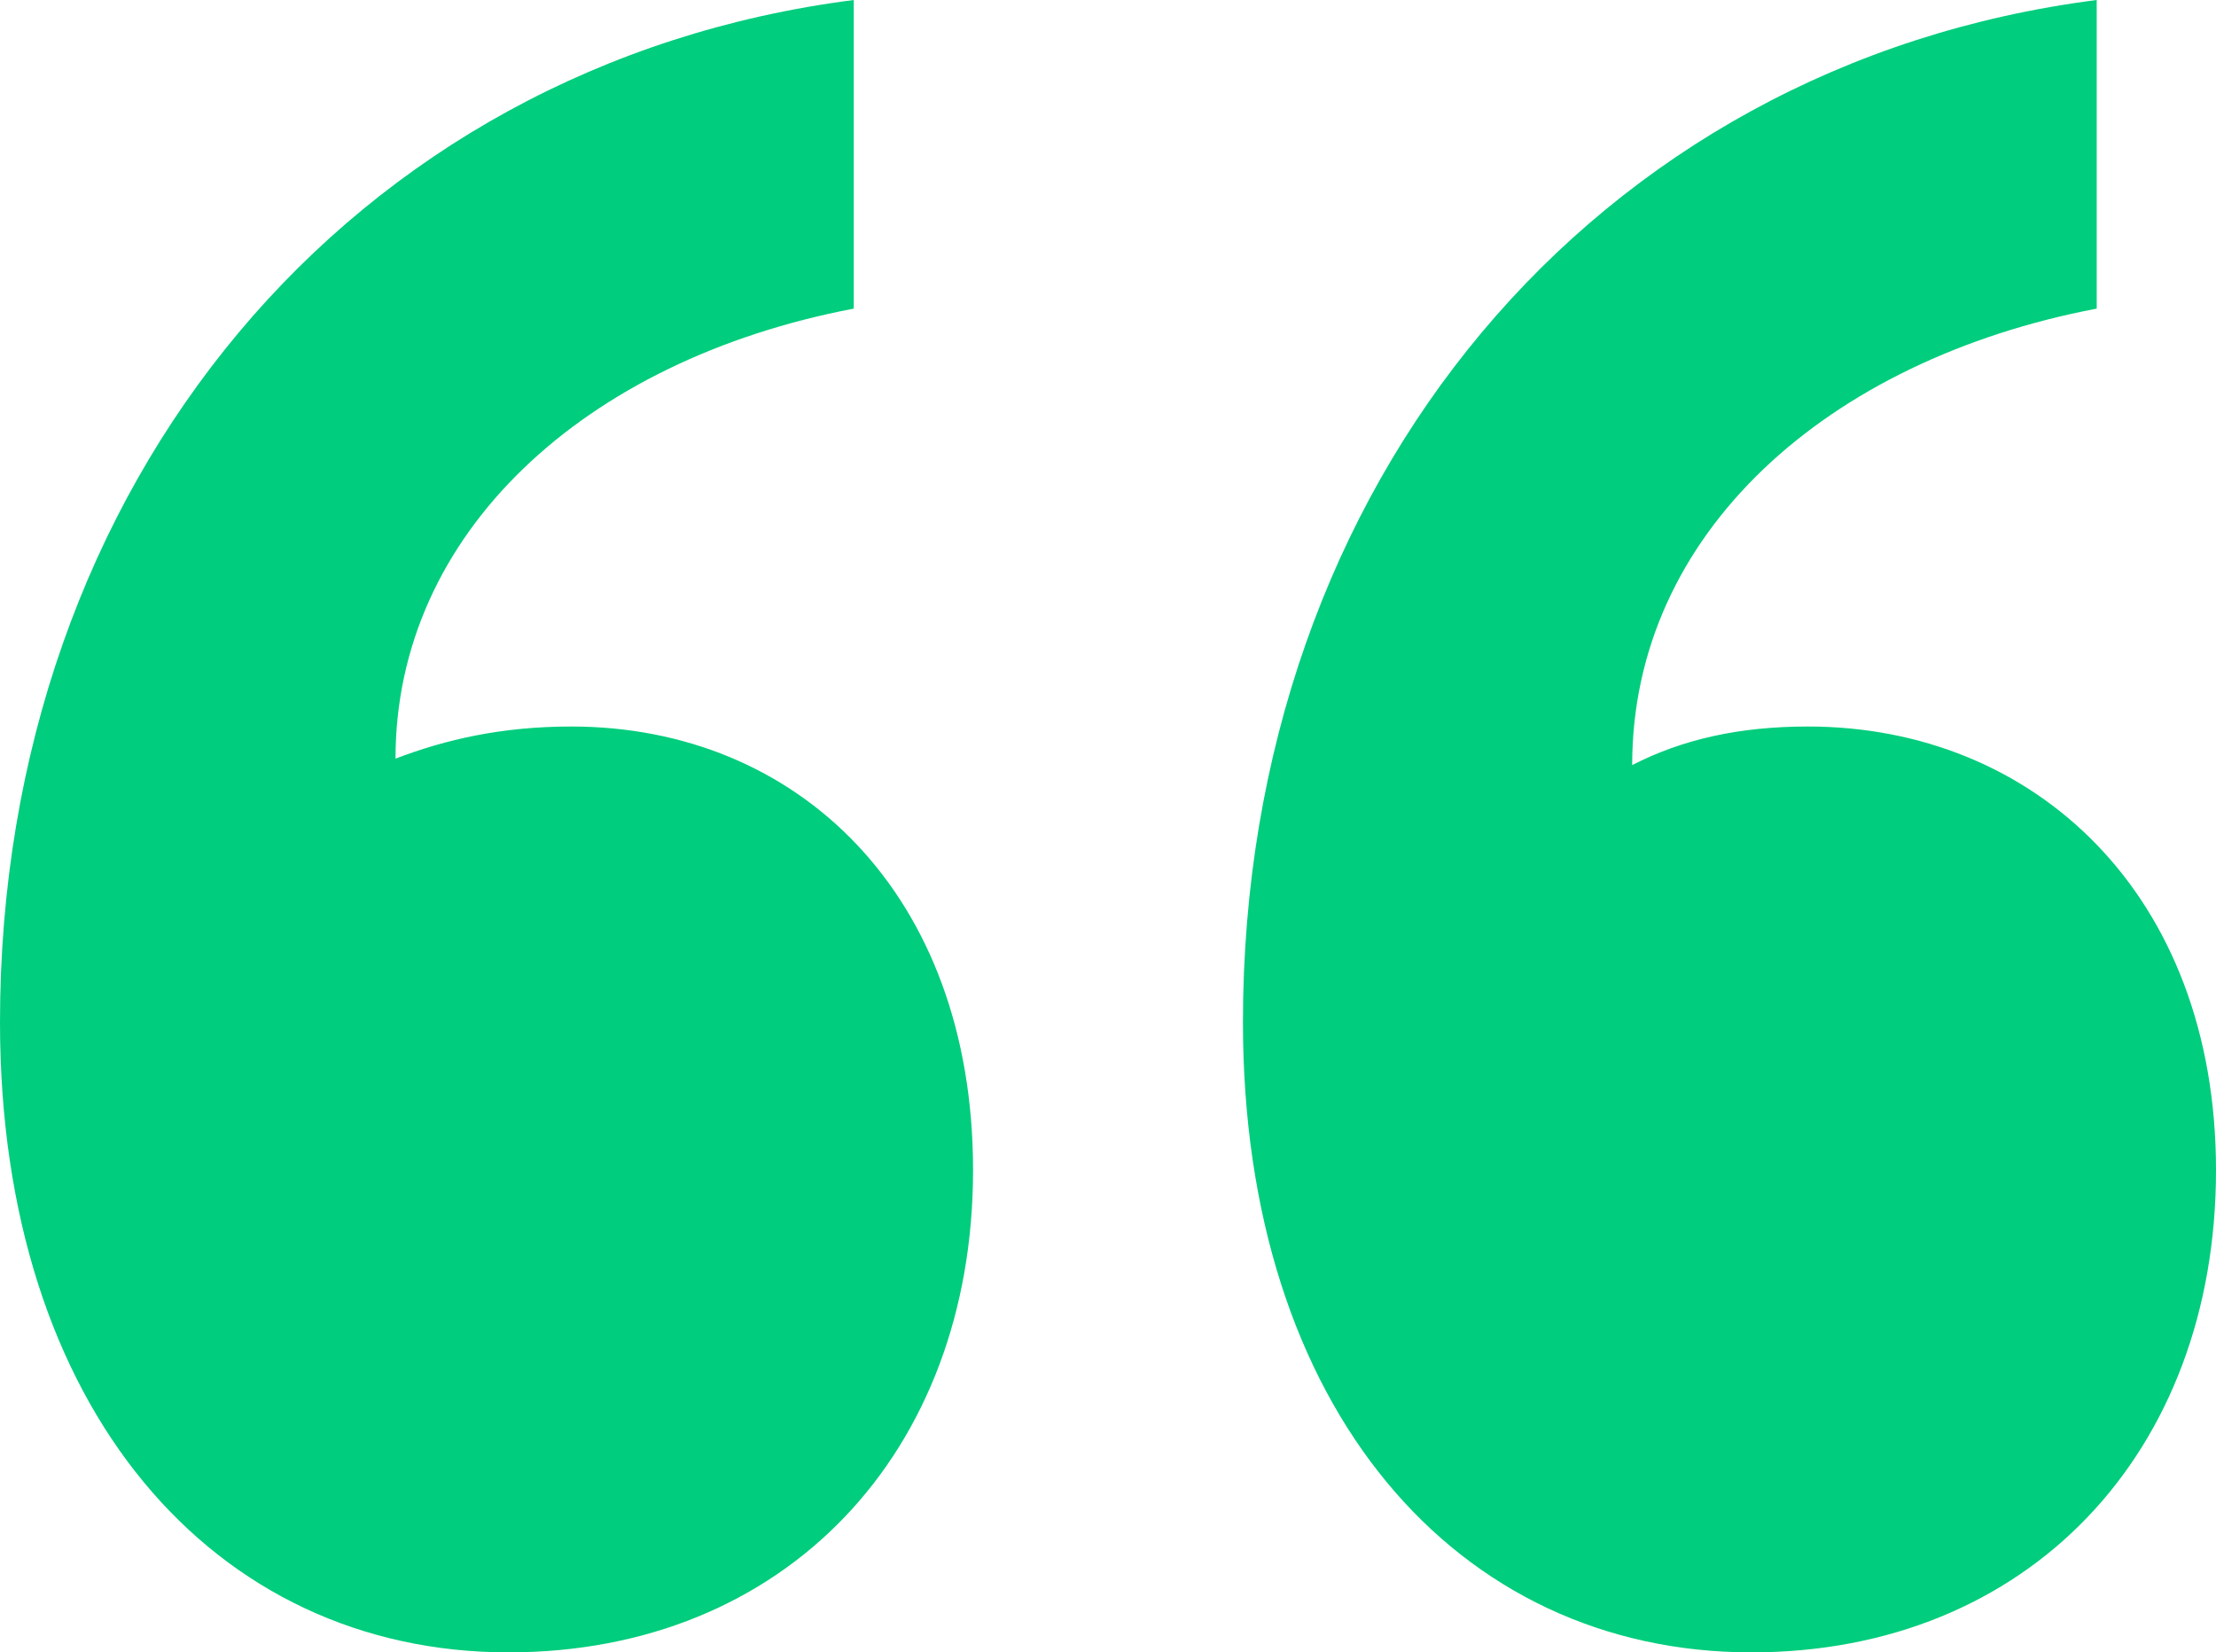 <svg width="59" height="44" viewBox="0 0 59 44" fill="none" xmlns="http://www.w3.org/2000/svg">
<path id="&#226;&#128;&#156;" d="M25.907 31.16C25.907 23.798 21.227 19.346 15.21 19.346C13.371 19.346 11.867 19.689 10.53 20.202C10.53 14.21 15.544 9.588 22.731 8.218V0C9.36 1.712 0 12.841 0 27.222C0 37.494 5.683 44 13.538 44C20.892 44 25.907 38.693 25.907 31.16ZM59 31.16C59 23.798 54.153 19.346 48.136 19.346C46.297 19.346 44.793 19.689 43.456 20.373C43.456 14.21 48.637 9.588 55.824 8.218V0C42.453 1.712 33.093 12.841 33.093 27.222C33.093 37.494 38.776 44 46.632 44C53.986 44 59 38.693 59 31.16Z" fill="#00CD7D"/>
</svg>
